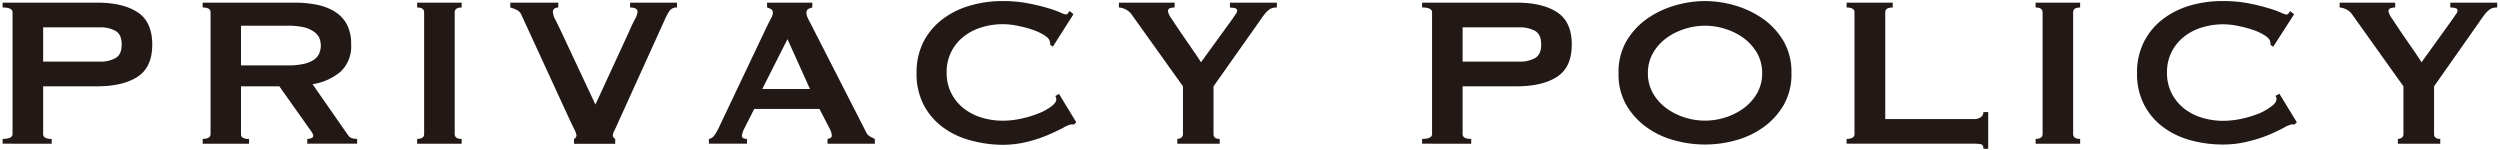 <svg xmlns="http://www.w3.org/2000/svg" width="634" height="38" viewBox="0 0 634 38">
  <g>
    <g style="isolation: isolate">
      <g style="isolation: isolate">
        <path d="M.67,36.44V35.22c1.67,0,2.51-.41,2.51-1.23V3.12c0-.81-.84-1.22-2.51-1.22V.67H24.6q6.54,0,10.27,2.42t3.74,8.19q0,5.79-3.74,8.2T24.6,21.89H10.94V34c0,.82.72,1.23,2.17,1.23v1.22ZM25.42,15.63a7.79,7.79,0,0,0,3.84-.88c1.07-.59,1.6-1.74,1.6-3.47s-.53-2.88-1.6-3.47a7.9,7.9,0,0,0-3.84-.88H10.94v8.7Z" style="fill: #221815"/>
        <path d="M74.65.67a28.22,28.22,0,0,1,5.92.58,13.37,13.37,0,0,1,4.55,1.84,8.5,8.5,0,0,1,2.93,3.26,10.8,10.8,0,0,1,1,4.93,8.79,8.79,0,0,1-2.65,6.87,14.31,14.31,0,0,1-7.14,3.2l9,12.92a1.85,1.85,0,0,0,1.12.81,5.89,5.89,0,0,0,1.19.14v1.22H77.92V35.22A2.46,2.46,0,0,0,79,35c.29-.13.44-.31.44-.54a1.52,1.52,0,0,0-.27-.78c-.18-.3-.45-.69-.82-1.19L70.84,21.89H61.12V34a1,1,0,0,0,.44.92,2.94,2.94,0,0,0,1.6.31v1.22H51.4V35.22c1.31,0,2-.41,2-1.23V3.12c0-.81-.66-1.22-2-1.22V.67ZM72.88,16.59A18.48,18.48,0,0,0,77,16.21a7.35,7.35,0,0,0,2.59-1.05,4,4,0,0,0,1.36-1.6,5.11,5.11,0,0,0,0-4A4,4,0,0,0,79.55,8,7.35,7.35,0,0,0,77,6.9a18.48,18.48,0,0,0-4.08-.38H61.12V16.59Z" style="fill: #221815"/>
        <path d="M105.79,35.22q1.77,0,1.77-1.23V3.12c0-.81-.59-1.22-1.77-1.22V.67h11.29V1.9c-1.18,0-1.77.41-1.77,1.22V34q0,1.23,1.77,1.23v1.22H105.79Z" style="fill: #221815"/>
        <path d="M171.69,1.9a2.17,2.17,0,0,0-2,1,15.12,15.12,0,0,0-.88,1.6l-12,26.45c-.4.91-.74,1.64-1,2.18a3.11,3.11,0,0,0-.4,1.16.8.8,0,0,0,.17.54,2.53,2.53,0,0,0,.44.41v1.22H145.57V35.22a1,1,0,0,0,.62-.95,4.41,4.41,0,0,0-.51-1.4c-.34-.7-.76-1.57-1.26-2.62L132.18,3.67a2.33,2.33,0,0,0-1-1.09,9.14,9.14,0,0,0-1.77-.68V.67h12.17V1.9a1.91,1.91,0,0,0-.92.24.94.94,0,0,0-.44.91A4.48,4.48,0,0,0,140.85,5c.38.77.85,1.72,1.39,2.85L151,26.51l8.5-18.42C160,6.91,160.5,5.85,161,4.92A5.38,5.38,0,0,0,161.69,3c0-.73-.64-1.09-1.9-1.09V.67h11.9Z" style="fill: #221815"/>
        <path d="M179.78,35.22a2,2,0,0,0,1.39-.89,13.89,13.89,0,0,0,1-1.7L194.74,6.18c.31-.59.6-1.13.85-1.63A3,3,0,0,0,196,3.26a1,1,0,0,0-.47-.95,4.11,4.11,0,0,0-1-.41V.67H206V1.9a5,5,0,0,0-1,.37,1,1,0,0,0-.48,1,2.72,2.72,0,0,0,.24,1.09c.16.36.39.84.71,1.42l14.15,27.68a2.32,2.32,0,0,0,.91,1.09,14.83,14.83,0,0,0,1.33.68v1.22h-12V35.22a1.57,1.57,0,0,0,.68-.21.65.65,0,0,0,.41-.61,4.3,4.3,0,0,0-.54-1.77l-2.59-5H191.27l-2.45,4.83a5.76,5.76,0,0,0-.68,2q0,.75,1.29.75v1.22h-9.65Zm25.63-12.65L199.7,9.92l-6.39,12.65Z" style="fill: #221815"/>
        <path d="M272.39,31.55a1.45,1.45,0,0,1-.37,0,2.25,2.25,0,0,0-.38,0,6.35,6.35,0,0,0-1.93.81c-1,.55-2.32,1.16-3.88,1.84a34.09,34.09,0,0,1-5.34,1.77,25.6,25.6,0,0,1-6.25.75A31,31,0,0,1,246,35.56a20.63,20.63,0,0,1-7-3.37,16.59,16.59,0,0,1-4.8-5.68,17.07,17.07,0,0,1-1.76-8,17.17,17.17,0,0,1,1.76-7.92A16.83,16.83,0,0,1,239,4.89a21.2,21.2,0,0,1,7-3.47A29.12,29.12,0,0,1,254.24.27a33.59,33.59,0,0,1,6.29.54q2.82.54,4.93,1.16a26.94,26.94,0,0,1,3.33,1.15,6.26,6.26,0,0,0,1.49.55.71.71,0,0,0,.58-.34l.38-.55,1,.82L267,11.83l-.68-.48a2.83,2.83,0,0,0,0-.41c0-.13-.06-.29-.1-.47-.09-.5-.55-1-1.36-1.53a14.31,14.31,0,0,0-3-1.4,30.27,30.27,0,0,0-3.81-1,18.84,18.84,0,0,0-3.7-.41,18.45,18.45,0,0,0-5.48.82,13.6,13.6,0,0,0-4.55,2.38,11.51,11.51,0,0,0-3.1,3.84,11.34,11.34,0,0,0-1.15,5.2,11.38,11.38,0,0,0,1.15,5.21,11.51,11.51,0,0,0,3.1,3.84,13.79,13.79,0,0,0,4.55,2.38,18.45,18.45,0,0,0,5.48.81,21.65,21.65,0,0,0,4.55-.51,27.22,27.22,0,0,0,4.35-1.29,14.11,14.11,0,0,0,3.3-1.77c.89-.65,1.33-1.28,1.33-1.87a1.26,1.26,0,0,0-.27-.81l.95-.55L272.94,31Z" style="fill: #221815"/>
        <path d="M297.89.67V1.9a3.9,3.9,0,0,0-1.15.17.78.78,0,0,0-.55.85,5.75,5.75,0,0,0,1,1.94c.65,1,1.43,2.17,2.31,3.46s1.8,2.62,2.75,4,1.73,2.52,2.32,3.47l7.95-10.95c.36-.54.66-1,.89-1.29a1.6,1.6,0,0,0,.34-.88c0-.32-.22-.52-.65-.62a5.84,5.84,0,0,0-1.19-.13V.67h11.9V1.9a4.77,4.77,0,0,0-1,.1,2.65,2.65,0,0,0-1,.48,6.08,6.08,0,0,0-1.08,1.08c-.39.48-.85,1.13-1.4,1.94L307.75,21.89V34c0,.82.52,1.23,1.57,1.23v1.22H298.57V35.22a1.61,1.61,0,0,0,1-.31A1.08,1.08,0,0,0,300,34V21.89L286.88,3.53a3.78,3.78,0,0,0-1.47-1.16,4.06,4.06,0,0,0-1.66-.47V.67Z" style="fill: #221815"/>
        <path d="M360.65,36.44V35.22q2.52,0,2.52-1.23V3.12c0-.81-.84-1.22-2.52-1.22V.67h23.94q6.53,0,10.27,2.42t3.74,8.19q0,5.79-3.74,8.2t-10.27,2.41H370.92V34c0,.82.73,1.23,2.18,1.23v1.22Zm24.76-20.81a7.84,7.84,0,0,0,3.84-.88c1.06-.59,1.6-1.74,1.6-3.47s-.54-2.88-1.6-3.47a8,8,0,0,0-3.84-.88H370.92v8.7Z" style="fill: #221815"/>
        <path d="M432.39.27A27.2,27.2,0,0,1,440,1.39a23.87,23.87,0,0,1,7.07,3.36,18.28,18.28,0,0,1,5.24,5.68,15.63,15.63,0,0,1,2,8.13,15.57,15.57,0,0,1-2,8.12,18.17,18.17,0,0,1-5.24,5.68A21.85,21.85,0,0,1,440,35.63a28.94,28.94,0,0,1-15.23,0,21.75,21.75,0,0,1-7.07-3.27,18.17,18.17,0,0,1-5.24-5.68,15.57,15.57,0,0,1-2-8.12,15.63,15.63,0,0,1,2-8.13,18.28,18.28,0,0,1,5.24-5.68,23.75,23.75,0,0,1,7.07-3.36A27.18,27.18,0,0,1,432.39.27Zm0,6.25a16.85,16.85,0,0,0-5.16.82,15.57,15.57,0,0,0-4.66,2.34,12.21,12.21,0,0,0-3.37,3.78,10,10,0,0,0-1.29,5.1,10.07,10.07,0,0,0,1.29,5.1,12.29,12.29,0,0,0,3.37,3.77,15.83,15.83,0,0,0,4.66,2.35,16.87,16.87,0,0,0,10.33,0,16,16,0,0,0,4.66-2.35,12.42,12.42,0,0,0,3.37-3.77,10.07,10.07,0,0,0,1.29-5.1,10,10,0,0,0-1.29-5.1,12.34,12.34,0,0,0-3.37-3.78,15.69,15.69,0,0,0-4.66-2.34A16.87,16.87,0,0,0,432.39,6.52Z" style="fill: #221815"/>
        <path d="M503,37.73c0-.68-.22-1.06-.65-1.15a8.28,8.28,0,0,0-1.66-.14H468.3V35.22q2,0,2-1.23V3.12c0-.81-.68-1.22-2-1.22V.67H480V1.9c-1.27,0-1.9.41-1.9,1.22V30.19h22.58a2.7,2.7,0,0,0,1.66-.48,1.53,1.53,0,0,0,.65-1.29h1.22v9.31Z" style="fill: #221815"/>
        <path d="M516.24,35.22Q518,35.22,518,34V3.12c0-.81-.59-1.22-1.77-1.22V.67h11.29V1.9c-1.18,0-1.77.41-1.77,1.22V34q0,1.23,1.77,1.23v1.22H516.24Z" style="fill: #221815"/>
        <path d="M581.93,31.55a1.48,1.48,0,0,1-.38,0,2.13,2.13,0,0,0-.37,0,6.36,6.36,0,0,0-1.94.81c-1,.55-2.31,1.16-3.88,1.84A34.3,34.3,0,0,1,570,35.9a25.68,25.68,0,0,1-6.26.75,31,31,0,0,1-8.23-1.09,20.63,20.63,0,0,1-7-3.37,16.56,16.56,0,0,1-4.79-5.68,17,17,0,0,1-1.77-8,17.05,17.05,0,0,1,1.77-7.92,16.8,16.8,0,0,1,4.79-5.75,21.2,21.2,0,0,1,7-3.47A29.12,29.12,0,0,1,563.77.27a33.59,33.59,0,0,1,6.29.54Q572.88,1.35,575,2a26.36,26.36,0,0,1,3.33,1.15,6.42,6.42,0,0,0,1.5.55.72.72,0,0,0,.58-.34l.37-.55,1,.82-5.3,8.23-.68-.48a2.85,2.85,0,0,0,0-.41c0-.13-.06-.29-.1-.47-.09-.5-.54-1-1.36-1.53a14.31,14.31,0,0,0-3-1.4,30.57,30.57,0,0,0-3.8-1,18.94,18.94,0,0,0-3.71-.41,18.39,18.39,0,0,0-5.47.82,13.56,13.56,0,0,0-4.56,2.38,11.6,11.6,0,0,0-3.09,3.84,11.21,11.21,0,0,0-1.16,5.2,11.26,11.26,0,0,0,1.16,5.21,11.6,11.6,0,0,0,3.09,3.84,13.74,13.74,0,0,0,4.56,2.38,18.38,18.38,0,0,0,5.47.81,21.81,21.81,0,0,0,4.56-.51,27.86,27.86,0,0,0,4.35-1.29A14.53,14.53,0,0,0,576,27c.88-.65,1.32-1.28,1.32-1.87a1.26,1.26,0,0,0-.27-.81l1-.55L582.47,31Z" style="fill: #221815"/>
        <path d="M607.42.67V1.9a4,4,0,0,0-1.15.17.78.78,0,0,0-.55.85,5.75,5.75,0,0,0,1,1.94c.66,1,1.43,2.17,2.31,3.46s1.8,2.62,2.76,4,1.72,2.52,2.31,3.47L622,4.82c.37-.54.66-1,.89-1.29a1.6,1.6,0,0,0,.34-.88c0-.32-.22-.52-.65-.62a5.84,5.84,0,0,0-1.19-.13V.67h11.9V1.9a4.77,4.77,0,0,0-1,.1,2.61,2.61,0,0,0-1,.48,6.1,6.1,0,0,0-1.09,1.08c-.39.48-.85,1.13-1.4,1.94L617.28,21.89V34c0,.82.52,1.23,1.57,1.23v1.22H608.1V35.22a1.61,1.61,0,0,0,1-.31,1.05,1.05,0,0,0,.41-.92V21.89L596.41,3.53A3.81,3.81,0,0,0,595,2.37a4.14,4.14,0,0,0-1.67-.47V.67Z" style="fill: #221815"/>
      </g>
    </g>
    <rect width="634" height="38" style="fill: none"/>
  </g>
</svg>
